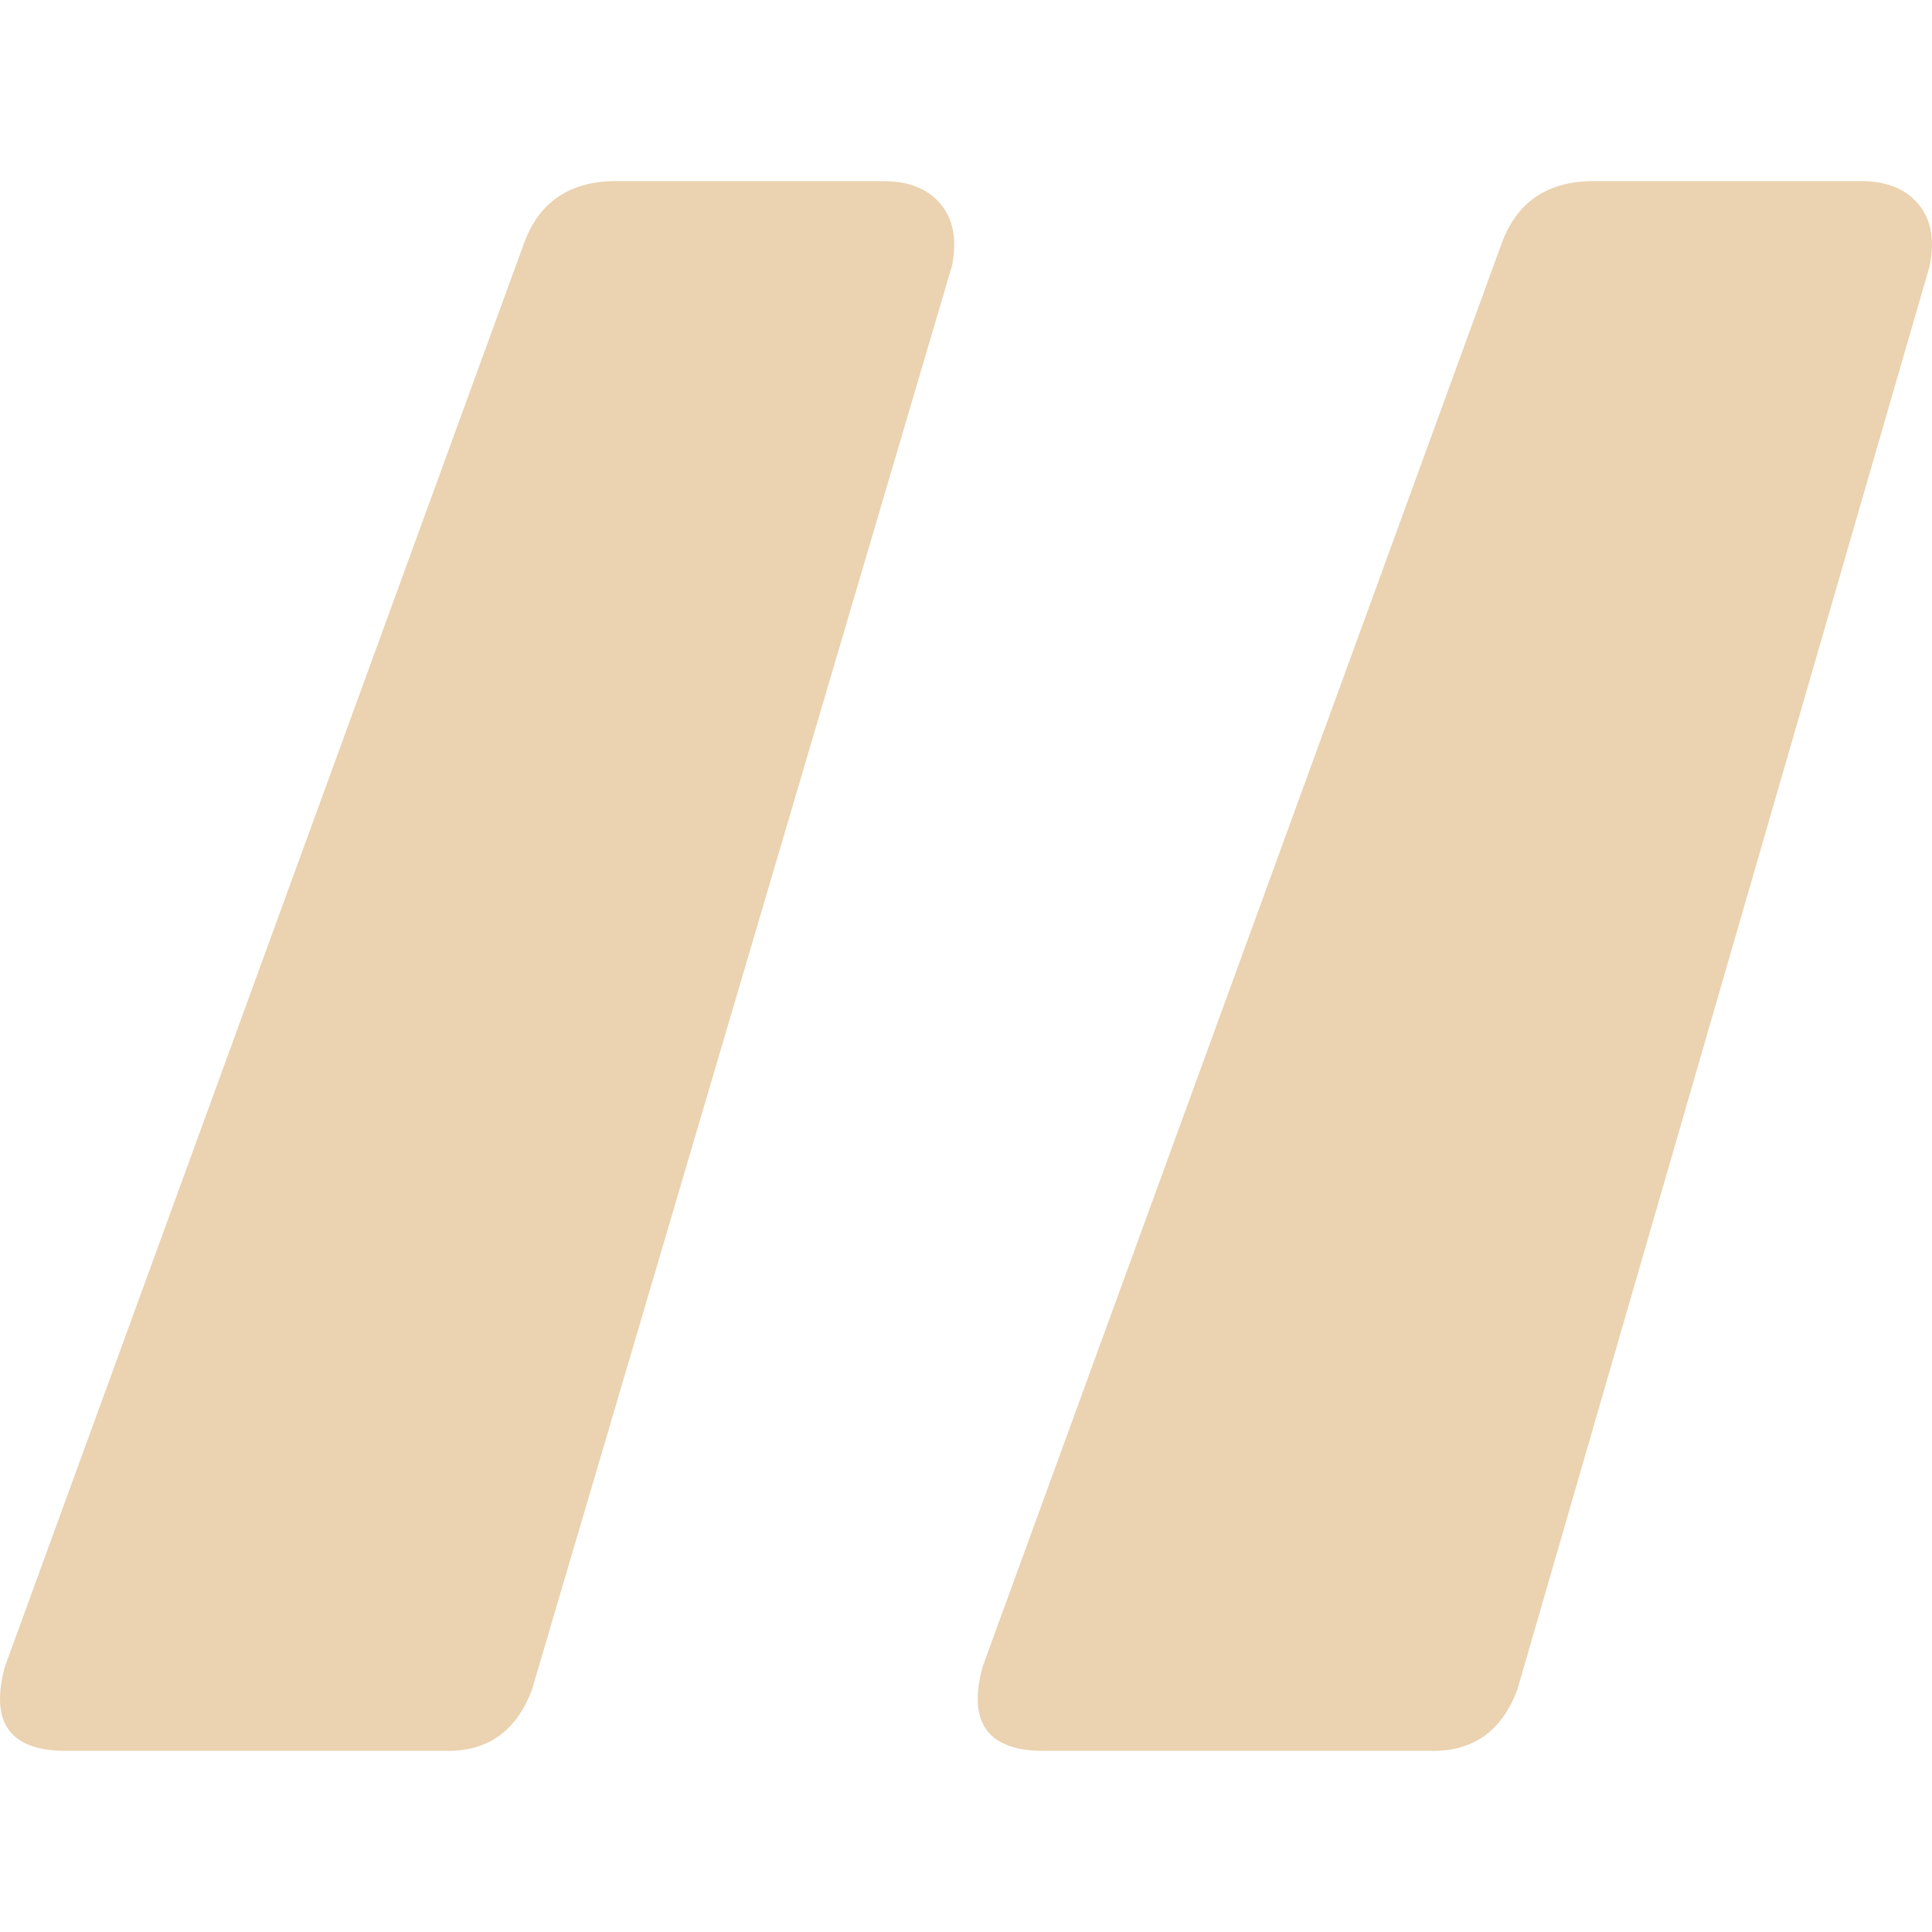 <?xml version="1.0" encoding="UTF-8"?>
<svg width="100px" height="100px" viewBox="0 0 100 100" version="1.1" xmlns="http://www.w3.org/2000/svg" xmlns:xlink="http://www.w3.org/1999/xlink">
    <title>icons/quote</title>
    <g id="leistungen" stroke="none" stroke-width="1" fill="none" fill-rule="evenodd">
        <g id="leistungen-–-prozessoptimierung" transform="translate(-368, -2223)" fill="#EBD2B0" fill-rule="nonzero">
            <g id="section" transform="translate(-1, 2143)">
                <g id="icons/quote" transform="translate(369, 89.375)">
                    <path d="M3.417,81.25 C0.518,81.25 -0.537,79.797 0.254,76.89 L27.139,3.171 C27.93,1.057 29.511,0 31.884,0 L45.722,0 C47.039,0 48.028,0.396 48.687,1.189 C49.346,1.982 49.543,3.039 49.28,4.36 L27.535,78.079 C26.744,80.193 25.294,81.25 23.186,81.25 L3.417,81.25 Z M54.024,81.25 C51.125,81.25 50.071,79.797 50.861,76.89 L77.746,3.171 C78.537,1.057 80.119,0 82.491,0 L96.329,0 C97.647,0 98.635,0.396 99.294,1.189 C99.953,1.982 100.151,3.039 99.887,4.36 L78.537,78.079 C77.746,80.193 76.297,81.25 74.188,81.25 L54.024,81.25 Z" id="Shape"></path>
                </g>
            </g>
        </g>
    </g>
</svg>